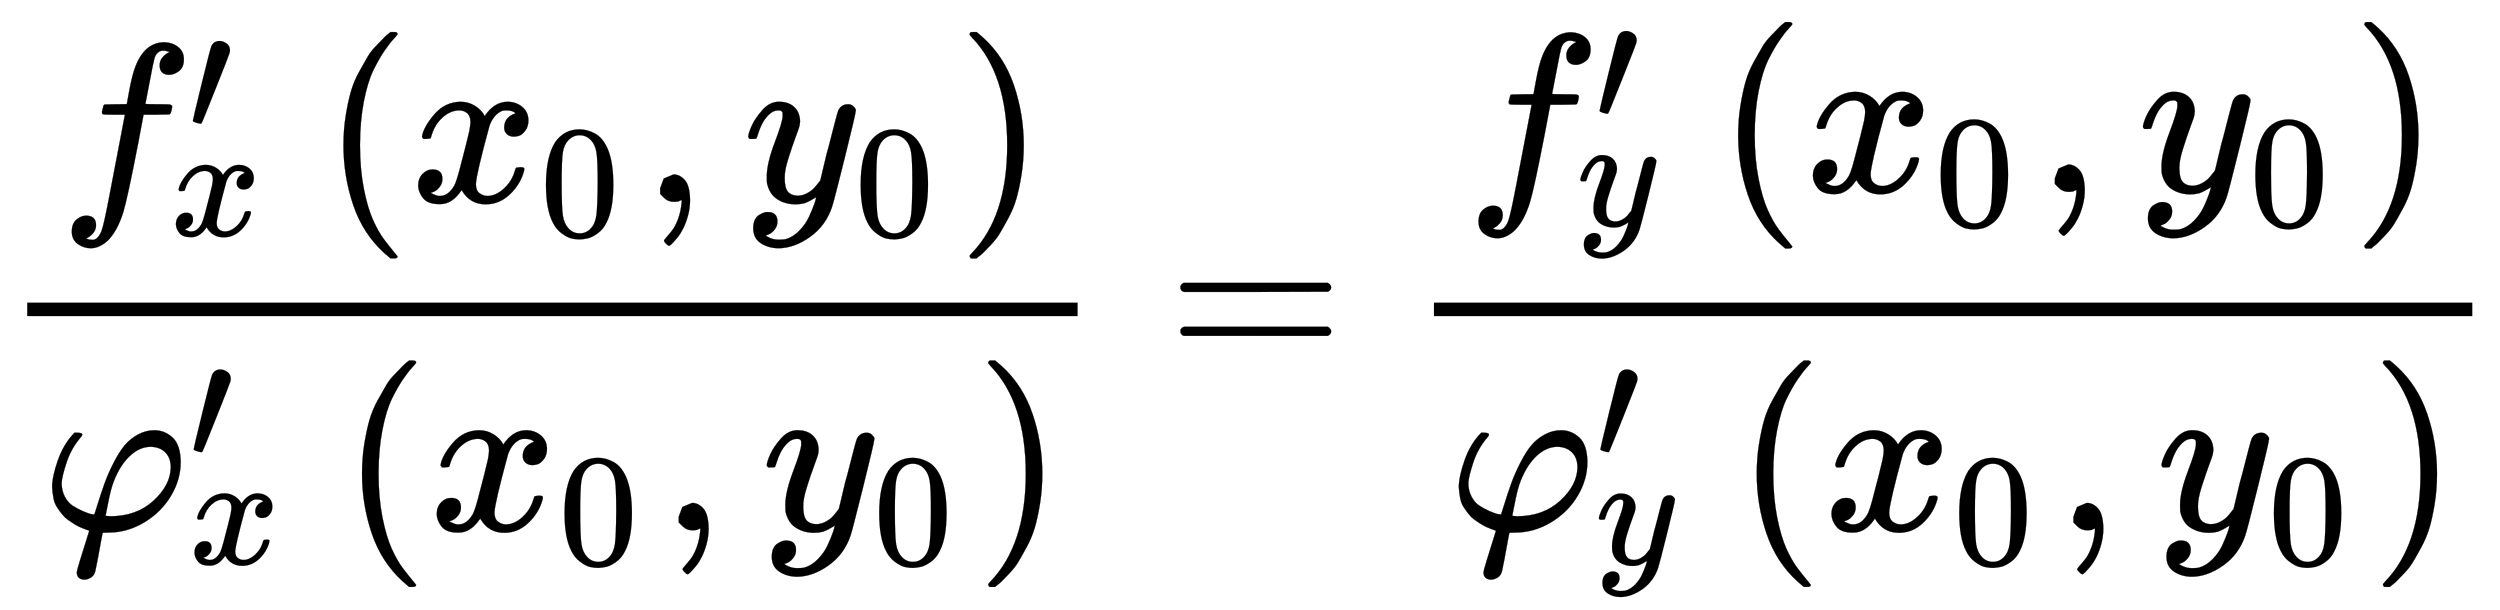 <svg xmlns="http://www.w3.org/2000/svg" xmlns:xlink="http://www.w3.org/1999/xlink" style="vertical-align:-2.505ex" width="25.648ex" height="6.259ex" viewBox="0 -1616.6 11043 2695"><defs><path id="a" stroke-width="1" d="M118-162q2 0 6-2t11-3 12-1q13 0 24 13t16 29q10 27 34 153t46 240 22 115v3h-47q-47 0-50 2-4 3-4 10l7 28q2 5 8 5t47 1q48 0 48 1 0 2 9 50t12 58q37 165 146 165 37-2 61-22t24-53q0-36-21-52t-42-17q-44 0-44 42 0 19 11 33t24 21l9 5q-16 6-30 6-12 0-23-10t-15-28q-7-29-16-78t-16-83-7-36q0-2 55-2 45 0 52-1t11-6q1-4-2-17t-5-16q-2-5-9-5t-54-1h-56l-23-122Q301 15 282-47q-27-85-70-126-37-32-73-32-32 0-58 19t-26 54q0 37 21 54t42 17q44 0 44-42 0-19-11-33t-24-21l-9-5z"/><path id="b" stroke-width="1" d="M79 43q-6 0-27 6T30 61q0 7 55 232t61 235q15 32 52 32 20 0 42-15t22-44q0-5-2-15-1-7-87-223T84 45t-5-2z"/><path id="c" stroke-width="1" d="M52 289q7 42 54 97t116 56q35 0 64-18t43-45q42 63 101 63 37 0 64-22t28-59q0-29-14-47t-27-22-23-4q-19 0-31 11t-12 29q0 46 50 63-11 13-40 13-13 0-19-2-38-16-56-66-60-221-60-258 0-28 16-40t35-12q37 0 73 33t49 81q3 10 6 11t16 2h4q15 0 15-8 0-1-2-11-16-57-62-101T333-11q-70 0-106 63-41-62-94-62h-6q-49 0-70 26T35 71q0 32 19 52t45 20q43 0 43-42 0-20-12-35t-23-20-13-5l-3-1q0-1 6-4t16-7 19-3q36 0 62 45 9 16 23 68t28 108 16 66q5 27 5 39 0 28-15 40t-34 12q-40 0-75-32t-49-82q-2-9-5-10t-16-2H58q-6 6-6 11z"/><path id="d" stroke-width="1" d="M94 250q0 69 10 131t23 107 37 88 38 67 42 52 33 34 25 21h17q14 0 14-9 0-3-17-21t-41-53-49-86-42-138-17-193 17-192 41-139 49-86 42-53 17-21q0-9-15-9h-16l-28 24q-94 85-137 212T94 250z"/><path id="e" stroke-width="1" d="M96 585q56 81 153 81 48 0 96-26t78-92q37-83 37-228 0-155-43-237-20-42-55-67t-61-31-51-7q-26 0-52 6t-61 32-55 67q-43 82-43 237 0 174 57 265zm225 12q-30 32-71 32-42 0-72-32-25-26-33-72t-8-192q0-158 8-208t36-79q28-30 69-30 40 0 68 30 29 30 36 84t8 203q0 145-8 191t-33 73z"/><path id="f" stroke-width="1" d="M78 35v25l16 43 43 18q28 0 50-25t23-88q0-35-9-68t-21-57-26-41-24-27-13-9q-4 0-13 9t-9 13q0 4 11 16t25 30 26 50 16 73V9l-1-1q-2-1-5-2t-6-3-9-2-12-1q-27 0-44 17z"/><path id="g" stroke-width="1" d="M21 287q0 14 15 48t48 71 74 36q41 0 66-23t26-64q-2-19-3-21 0-3-16-46t-33-97-16-86q0-43 14-60t42-18q23 0 43 11t31 23 27 33q0 1 5 20t14 59 19 74q38 150 42 157 13 27 43 27 13 0 21-7t11-12 2-9q0-13-49-210T391-23q-28-83-97-132t-138-50q-45 0-79 22t-34 66q0 22 7 37t19 22 20 10 17 3q44 0 44-42 0-20-12-35t-23-20-13-5l-3-1q2-5 19-12t34-7h8q17 0 26 2 33 9 61 38t43 62 23 56 8 30l-6-4q-6-4-19-11T270-6q-20-5-39-5-46 0-81 22t-46 71q-1 7-1 31 0 57 35 149t35 117v14q0 3-4 7t-11 4h-4q-23 0-42-19t-30-41-17-42-8-22q-2-2-16-2H27q-6 6-6 9z"/><path id="h" stroke-width="1" d="M60 749l4 1h22l28-24q94-85 137-212t43-264q0-68-10-131T261 12t-37-88-38-67-41-51-32-33-23-19l-4-4H63q-3 0-5 3t-3 9q1 1 11 13Q221-64 221 250T66 725q-10 12-11 13 0 8 5 11z"/><path id="i" stroke-width="1" d="M92 210q0-34 14-61t36-41 43-23 35-13l15-2 2 1 13 41q18 58 33 99t39 88 48 76 59 48 73 19q45 0 80-32t36-108q0-78-43-150T457 35 299-10q-26 0-26-2l-7-36q-6-35-14-77t-11-54q-5-24-26-33-11-6-25-6-31 3-31 33 0 10 55 183l-5 2q-5 2-14 5t-22 9-26 14-27 18-26 25-23 32-15 39-6 48q0 48 26 121t73 120h13q21 0 21-8 0-6-8-14-41-48-61-109t-22-90zm482 68q0 42-24 66t-64 25q-49 0-92-40t-71-111q-14-34-28-109l-9-45q18-2 20-2 117 0 192 69t76 147z"/><path id="j" stroke-width="1" d="M56 347q0 13 14 20h637q15-8 15-20 0-11-14-19l-318-1H72q-16 5-16 20zm0-194q0 15 16 20h636q14-10 14-20 0-13-15-20H70q-14 7-14 20z"/></defs><g fill="currentColor" stroke="currentColor" stroke-width="0" transform="scale(1 -1)"><path stroke="none" d="M120 220h4640v60H120z"/><g transform="translate(262 725)"><use xlink:href="#a"/><use x="804" y="445" transform="scale(.707)" xlink:href="#b"/><use x="693" y="-211" transform="scale(.707)" xlink:href="#c"/><g transform="translate(1161)"><use xlink:href="#d"/><g transform="translate(389)"><use xlink:href="#c"/><use x="809" y="-213" transform="scale(.707)" xlink:href="#e"/></g><use x="1415" xlink:href="#f"/><g transform="translate(1861)"><use xlink:href="#g"/><use x="693" y="-213" transform="scale(.707)" xlink:href="#e"/></g><use x="2805" xlink:href="#h"/></g></g><g transform="translate(180 -726)"><use xlink:href="#i"/><use x="925" y="445" transform="scale(.707)" xlink:href="#b"/><use x="925" y="-211" transform="scale(.707)" xlink:href="#c"/><g transform="translate(1325)"><use xlink:href="#d"/><g transform="translate(389)"><use xlink:href="#c"/><use x="809" y="-213" transform="scale(.707)" xlink:href="#e"/></g><use x="1415" xlink:href="#f"/><g transform="translate(1861)"><use xlink:href="#g"/><use x="693" y="-213" transform="scale(.707)" xlink:href="#e"/></g><use x="2805" xlink:href="#h"/></g></g><use x="5158" xlink:href="#j"/><g><path stroke="none" d="M6334 220h4587v60H6334z"/><g transform="translate(6476 769)"><use xlink:href="#a"/><use x="804" y="445" transform="scale(.707)" xlink:href="#b"/><use x="693" y="-212" transform="scale(.707)" xlink:href="#g"/><g transform="translate(1108)"><use xlink:href="#d"/><g transform="translate(389)"><use xlink:href="#c"/><use x="809" y="-213" transform="scale(.707)" xlink:href="#e"/></g><use x="1415" xlink:href="#f"/><g transform="translate(1861)"><use xlink:href="#g"/><use x="693" y="-213" transform="scale(.707)" xlink:href="#e"/></g><use x="2805" xlink:href="#h"/></g></g><g transform="translate(6394 -726)"><use xlink:href="#i"/><use x="925" y="445" transform="scale(.707)" xlink:href="#b"/><use x="925" y="-212" transform="scale(.707)" xlink:href="#g"/><g transform="translate(1272)"><use xlink:href="#d"/><g transform="translate(389)"><use xlink:href="#c"/><use x="809" y="-213" transform="scale(.707)" xlink:href="#e"/></g><use x="1415" xlink:href="#f"/><g transform="translate(1861)"><use xlink:href="#g"/><use x="693" y="-213" transform="scale(.707)" xlink:href="#e"/></g><use x="2805" xlink:href="#h"/></g></g></g></g></svg>